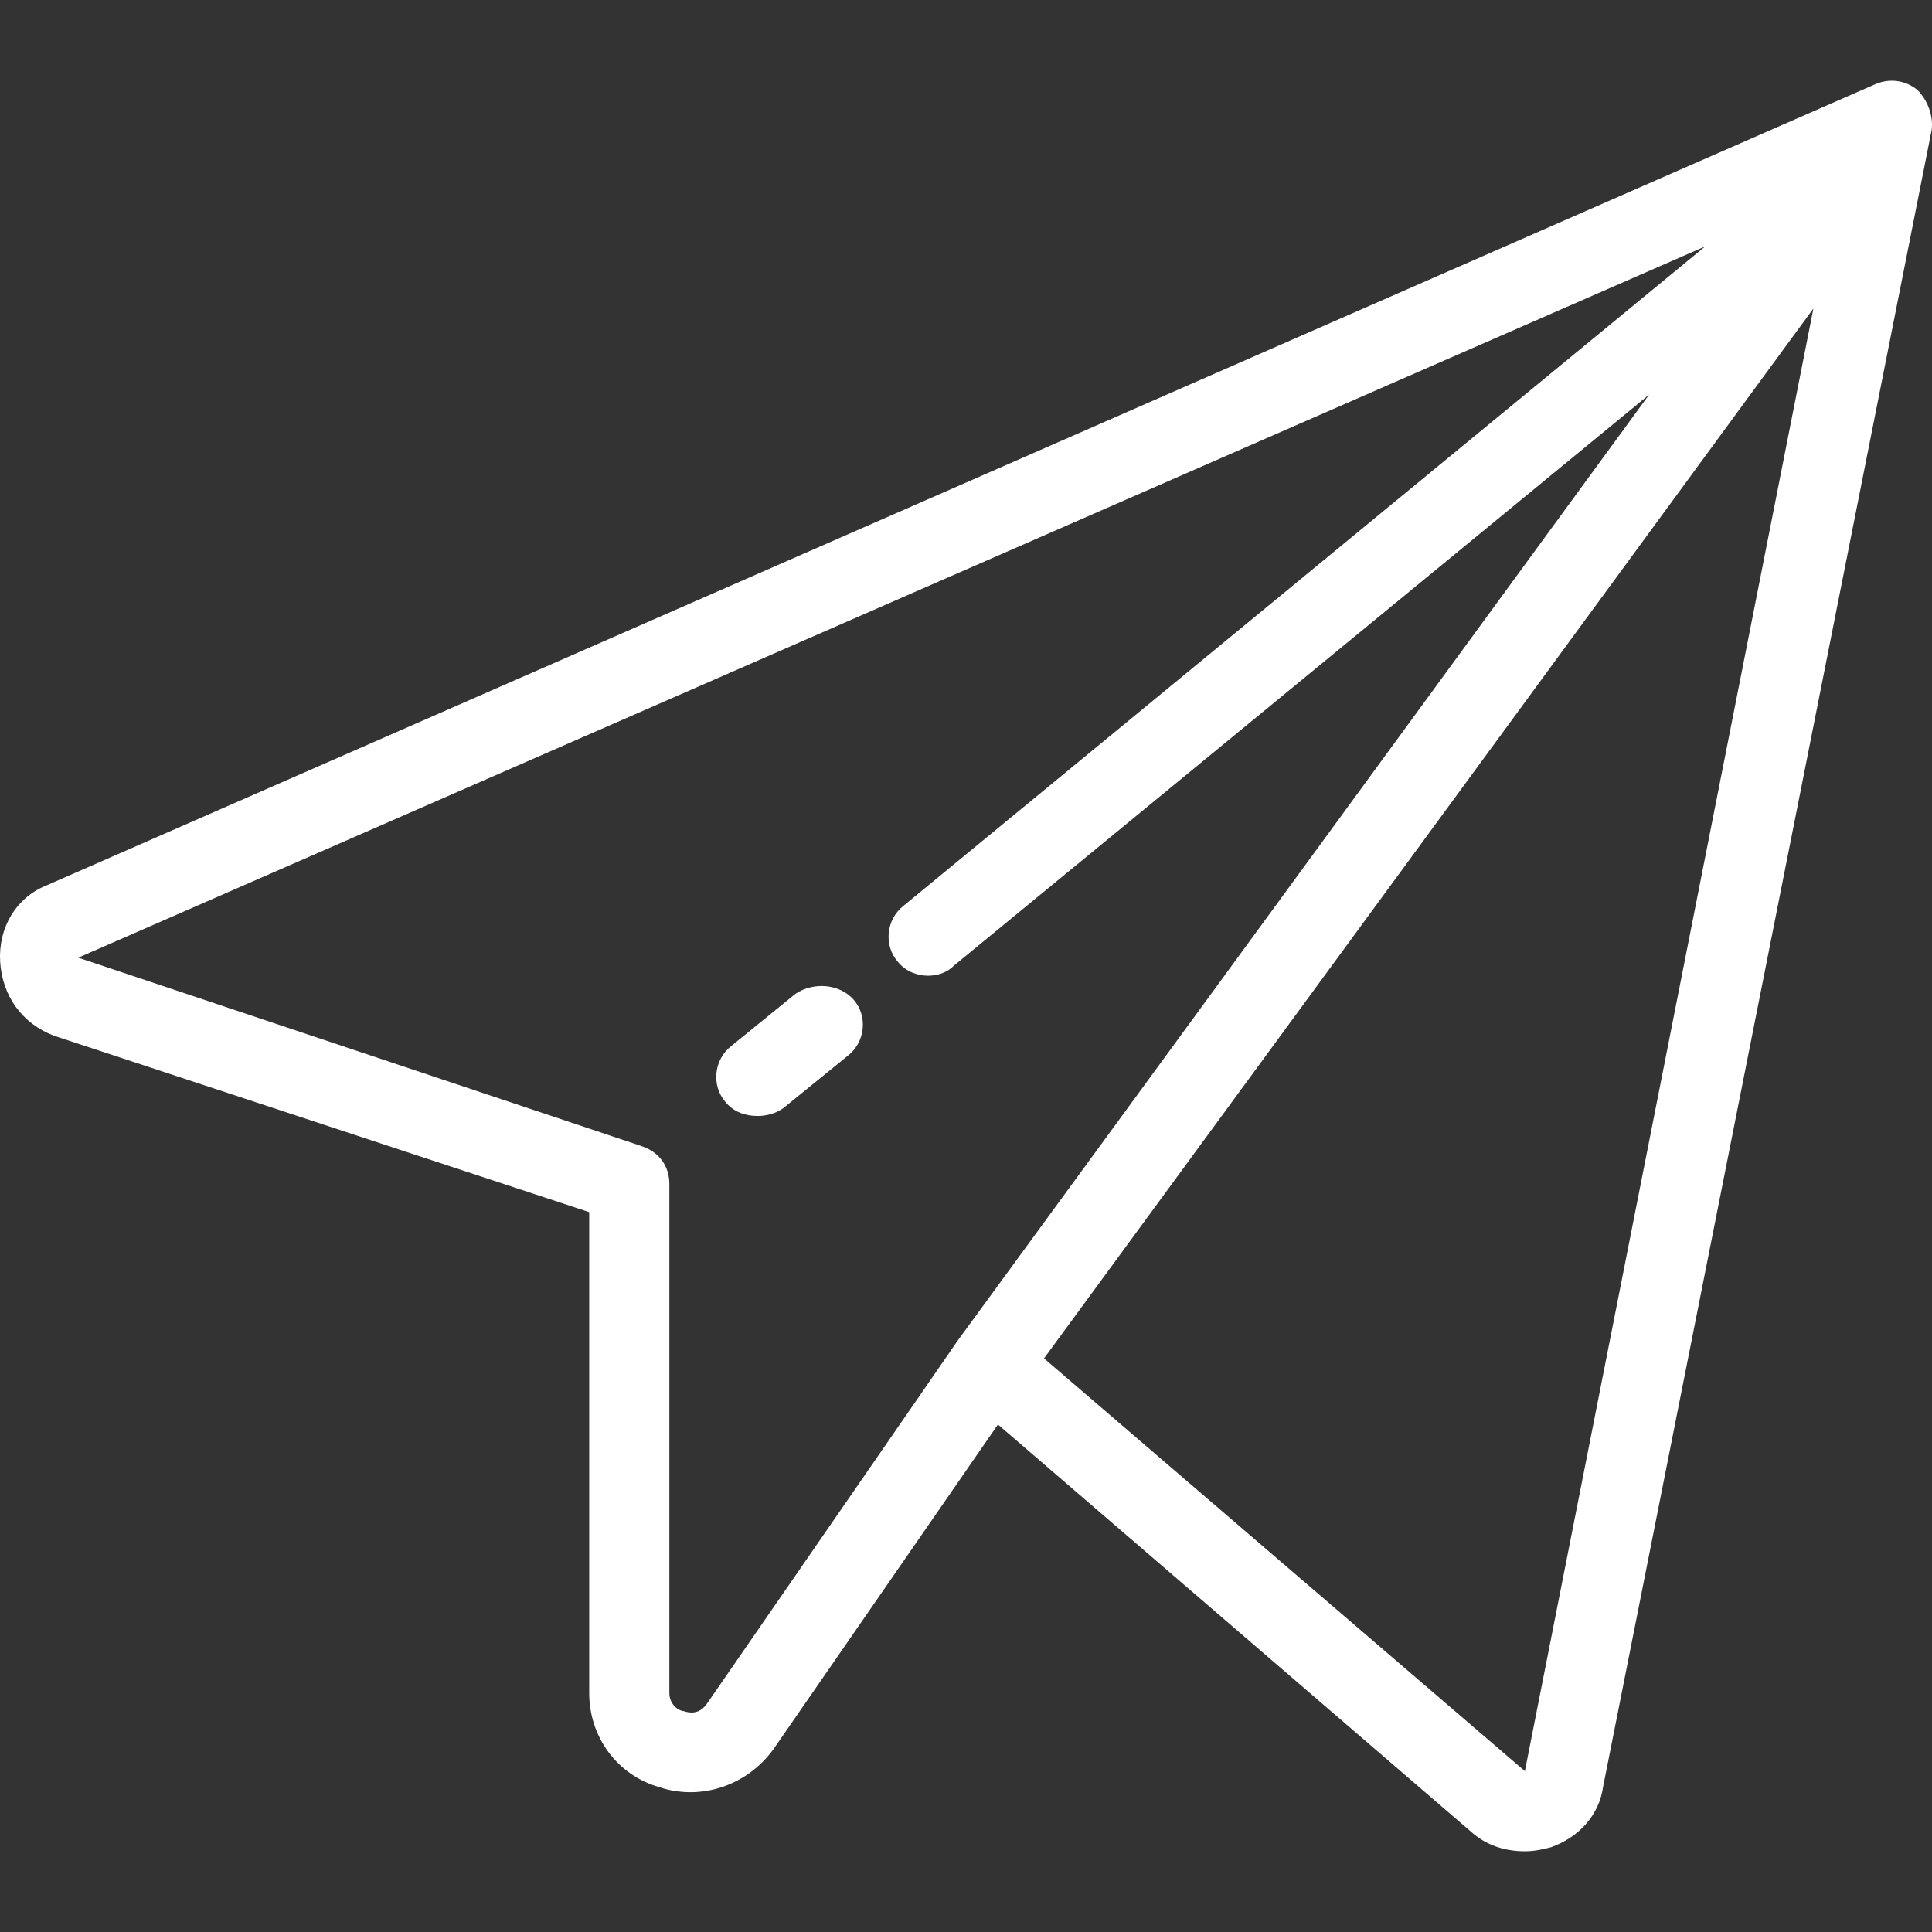<?xml version="1.0" encoding="iso-8859-1"?>
<!-- Generator: Adobe Illustrator 19.0.0, SVG Export Plug-In . SVG Version: 6.00 Build 0)  -->
<svg xmlns="http://www.w3.org/2000/svg" xmlns:xlink="http://www.w3.org/1999/xlink" version="1.1" id="Layer_1" x="0px" y="0px" viewBox="0 0 385.707 385.707" style="enable-background:new 0 0 385.707 385.707;" xml:space="preserve" width="512px" height="512px">
<rect x="0" y="0" width="385.707" height="385.707" fill="#333333" stroke="none"/>
<g>
	<g>
		<g>
			<path d="M382.83,17.991c-2.4-2-5.6-2.4-8.4-1.2l-365.2,160c-6,2.4-9.6,8.4-9.2,15.2c0.4,6.8,4.4,12.4,10.8,14.8l106.8,35.2v96     c0,8.8,5.6,16.4,14,18.8c8.4,2.8,17.6-0.4,22.8-7.6l44.8-64.8l94.8,81.6c2.8,2.4,6.4,3.6,10.4,3.6c2,0,3.6-0.4,5.2-0.8     c5.6-2,9.6-6.4,10.4-12l65.6-330.8C386.03,23.191,384.83,19.991,382.83,17.991z M191.23,267.591l-50,72.4c-1.6,2.4-3.6,2-4.8,1.6     c-0.8,0-2.8-1.2-2.8-3.6v-101.6c0-3.6-2-6.4-5.6-7.6l-112.4-37.6l324.8-142l-160,131.6c-3.6,2.8-4,8-1.2,11.2c1.6,2,4,2.8,6,2.8     c1.6,0,3.6-0.4,5.2-2l138.8-114L191.23,267.591z M304.43,353.591l-96-82.4l153.6-209.6L304.43,353.591z" fill="#FFFFFF"/>
			<path d="M158.83,198.391l-12.8,10.4c-3.6,2.8-4,8-1.2,11.2c1.6,2,4,2.8,6.4,2.8c1.6,0,3.6-0.4,5.2-1.6l12.8-10.4     c3.6-2.8,4-8,1.2-11.2C167.63,196.391,162.43,195.991,158.83,198.391z" fill="#FFFFFF"/>
		</g>
	</g>
</g>
<g>
</g>
<g>
</g>
<g>
</g>
<g>
</g>
<g>
</g>
<g>
</g>
<g>
</g>
<g>
</g>
<g>
</g>
<g>
</g>
<g>
</g>
<g>
</g>
<g>
</g>
<g>
</g>
<g>
</g>
</svg>

